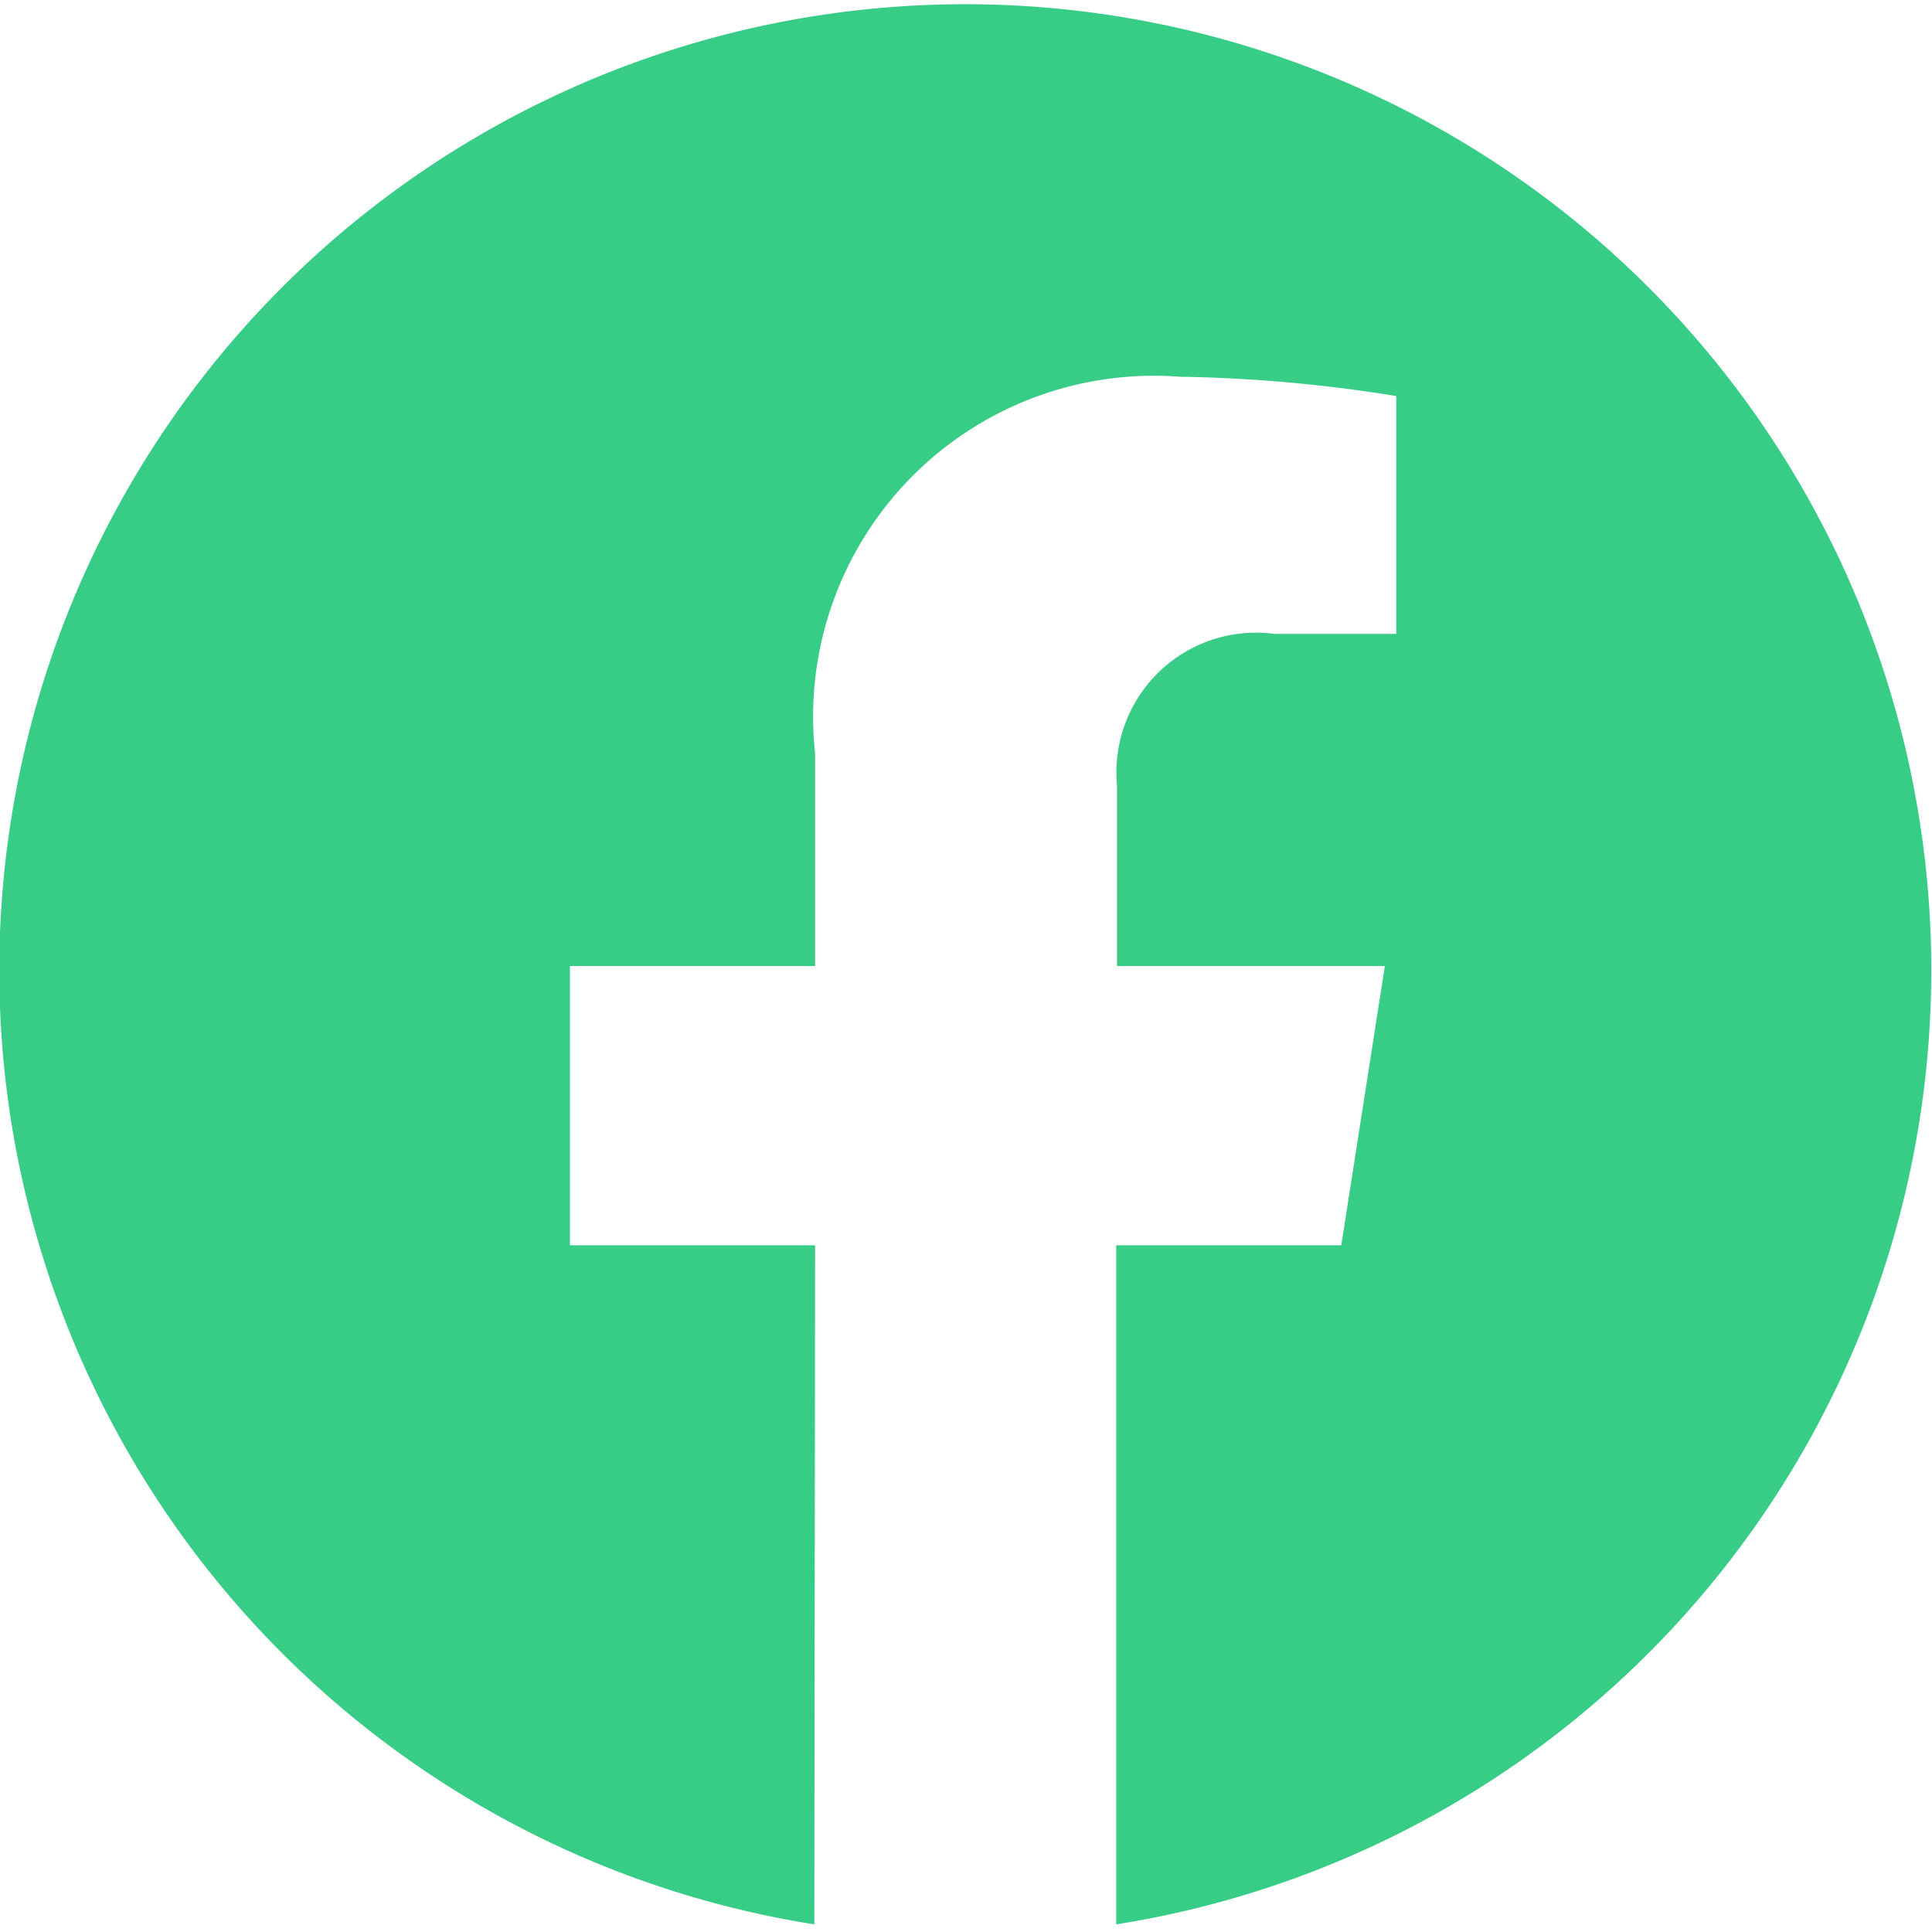 <svg xmlns="http://www.w3.org/2000/svg" xmlns:xlink="http://www.w3.org/1999/xlink" width="20" height="20" viewBox="0 0 20 20">
  <defs>
    <clipPath id="clip-path">
      <rect id="Retângulo_8" data-name="Retângulo 8" width="20" height="20" transform="translate(1301 18)" fill="#38cd87" stroke="#afafaf" stroke-width="1"/>
    </clipPath>
  </defs>
  <g id="Grupo_de_máscara_3" data-name="Grupo de máscara 3" transform="translate(-1301 -18)" clip-path="url(#clip-path)">
    <path id="_5279111_network_fb_social_media_facebook_facebook_logo_icon_1_" data-name="5279111_network_fb_social media_facebook_facebook logo_icon (1)" d="M9.962,20h0Zm.071,0h0Zm-.1,0h0Zm.133,0h0ZM9.9,20h0Zm.2,0h0Zm.032,0h0Zm-.265,0h0Zm.3,0h0Zm-.328,0h0Zm.36,0h0ZM9.8,20h0Zm-.037,0h0Zm.459,0h0Zm-.491,0h0Zm.523,0h0Zm.032,0h0Zm-.585,0h0Zm-.028,0h0Zm.645,0h0Zm.032,0h0Zm-.718,0h0Zm-.029,0h0Zm.779,0h0Zm-.808,0h0Zm.84,0h0Zm-.88,0h0Zm.912,0h0Zm-.941,0h0Zm.973,0h0Zm-1,0h0Zm1.033,0h0Zm.032,0h0Zm-1.091,0h0Zm1.123,0h0Zm-1.166,0h0Zm-.028,0h0Zm1.226,0h0Zm-1.253,0h0Zm1.285,0h0Zm.032,0h0Zm-1.358,0h0Zm-.028,0h0Zm1.418,0h0Zm-1.446,0h0Zm1.477,0h0Zm-1.515,0h0Zm1.547,0h0Zm.032,0h0Zm-1.608,0h0Zm-.028,0h0Zm1.668,0h0Zm-1.7,0h0Zm1.731,0h0Zm.032,0h0Zm-1.8,0h0Zm-.029,0h0Zm1.856,0h0Zm-2.49-.079a10,10,0,1,1,3.125,0V12.891h2.33L14.336,10H11.563V8.124a1.445,1.445,0,0,1,1.63-1.562h1.261V4.1a15.378,15.378,0,0,0-2.238-.2A3.529,3.529,0,0,0,8.438,7.8V10H5.9v2.891H8.438Z" transform="translate(1301 18)" fill="#38cd87" fill-rule="evenodd"/>
  </g>
</svg>
